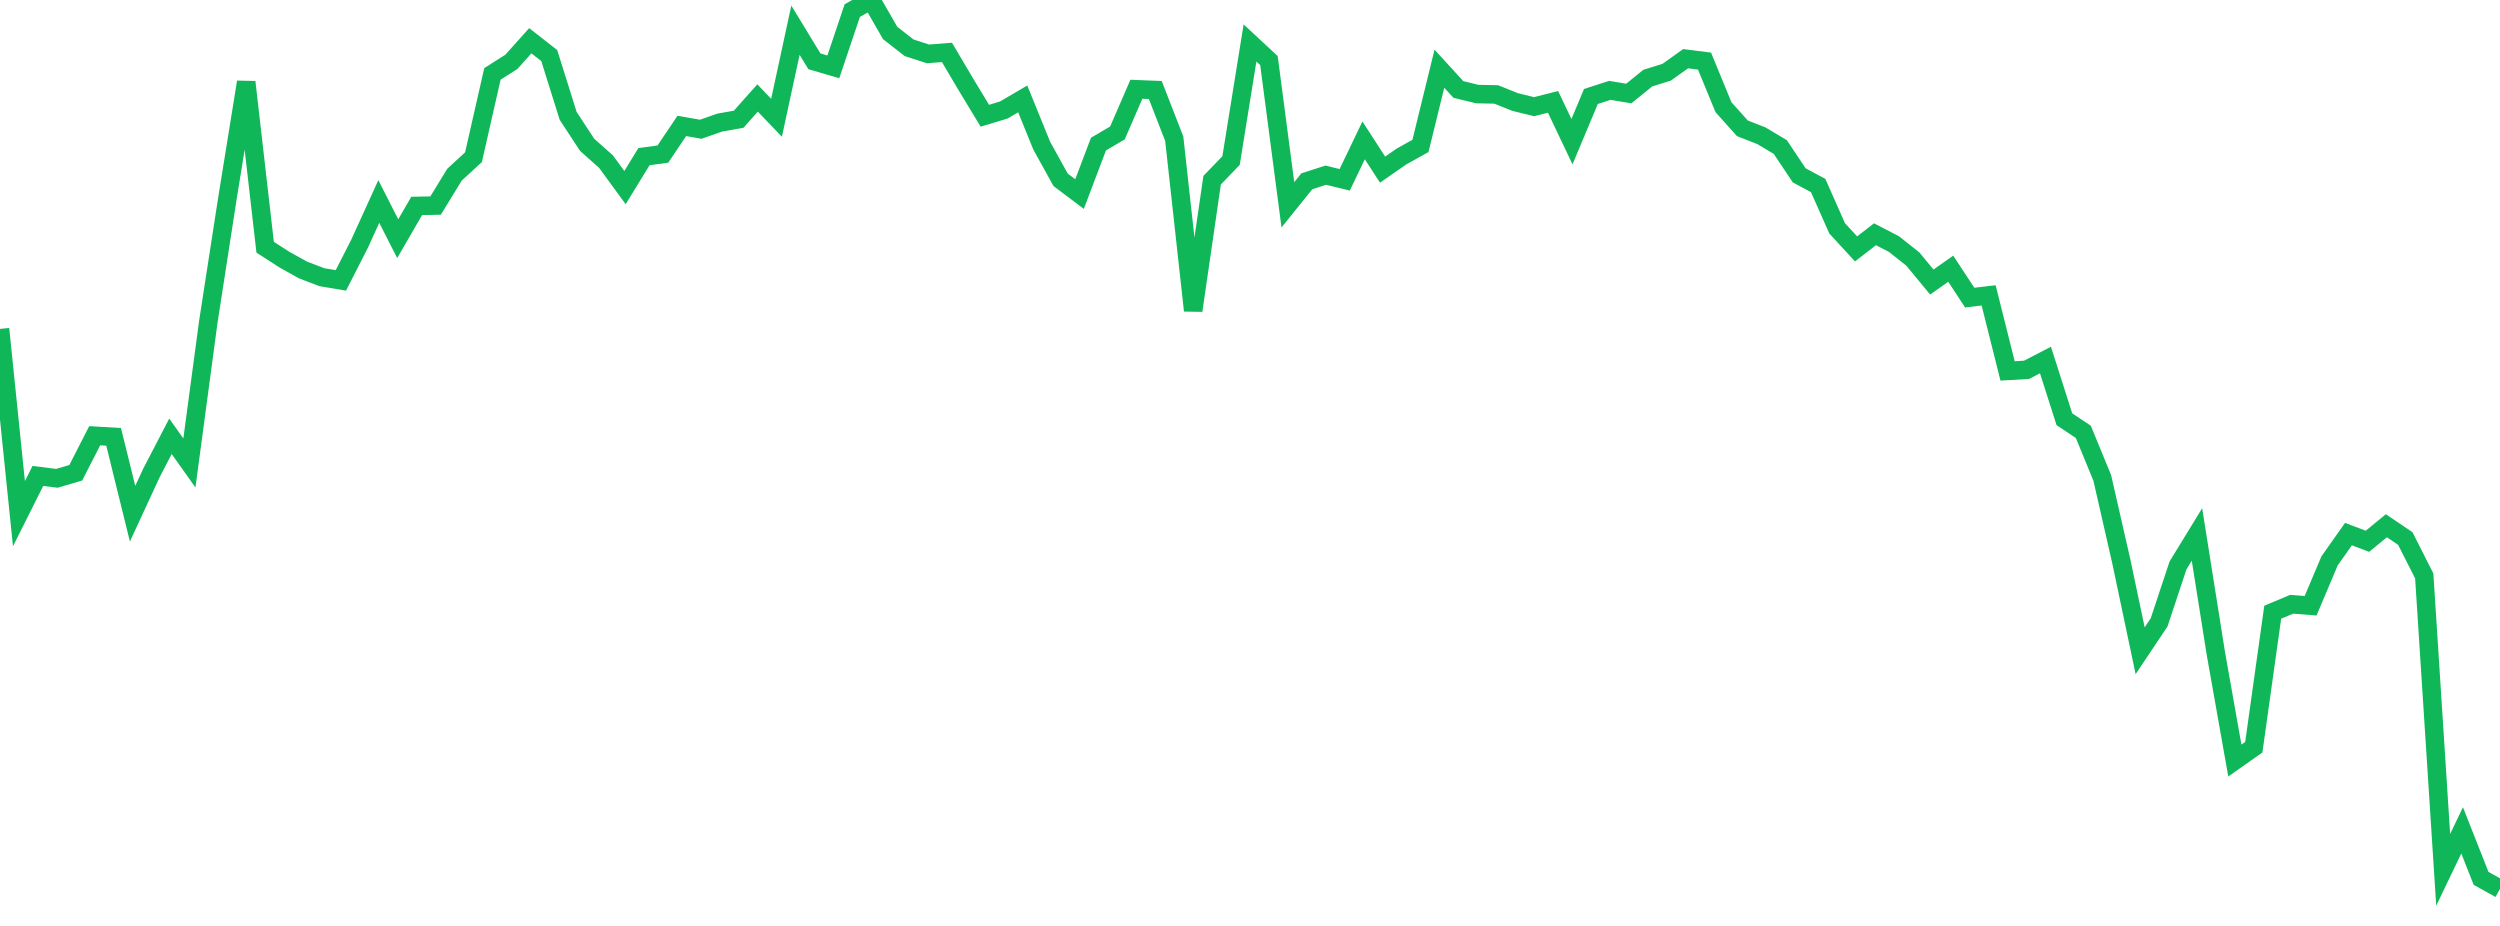 <?xml version="1.0" standalone="no"?>
<!DOCTYPE svg PUBLIC "-//W3C//DTD SVG 1.1//EN" "http://www.w3.org/Graphics/SVG/1.1/DTD/svg11.dtd">
<svg width="135" height="50" viewBox="0 0 135 50" preserveAspectRatio="none" class="sparkline" xmlns="http://www.w3.org/2000/svg"
xmlns:xlink="http://www.w3.org/1999/xlink"><path  class="sparkline--line" d="M 0 17.76 L 0 17.76 L 1.023 27.74 L 2.045 25.7 L 3.068 25.83 L 4.091 25.53 L 5.114 23.53 L 6.136 23.59 L 7.159 27.74 L 8.182 25.53 L 9.205 23.56 L 10.227 25 L 11.25 17.37 L 12.273 10.76 L 13.295 4.43 L 14.318 13.35 L 15.341 14.01 L 16.364 14.58 L 17.386 14.97 L 18.409 15.14 L 19.432 13.13 L 20.455 10.88 L 21.477 12.89 L 22.5 11.12 L 23.523 11.1 L 24.545 9.43 L 25.568 8.49 L 26.591 3.99 L 27.614 3.34 L 28.636 2.2 L 29.659 3 L 30.682 6.26 L 31.705 7.82 L 32.727 8.73 L 33.75 10.13 L 34.773 8.46 L 35.795 8.32 L 36.818 6.8 L 37.841 6.98 L 38.864 6.62 L 39.886 6.44 L 40.909 5.29 L 41.932 6.36 L 42.955 1.63 L 43.977 3.31 L 45 3.61 L 46.023 0.57 L 47.045 0 L 48.068 1.78 L 49.091 2.58 L 50.114 2.91 L 51.136 2.83 L 52.159 4.56 L 53.182 6.25 L 54.205 5.94 L 55.227 5.34 L 56.25 7.86 L 57.273 9.71 L 58.295 10.48 L 59.318 7.78 L 60.341 7.18 L 61.364 4.82 L 62.386 4.86 L 63.409 7.49 L 64.432 16.77 L 65.455 9.73 L 66.477 8.67 L 67.5 2.32 L 68.523 3.27 L 69.545 11.06 L 70.568 9.79 L 71.591 9.46 L 72.614 9.71 L 73.636 7.58 L 74.659 9.16 L 75.682 8.45 L 76.705 7.88 L 77.727 3.71 L 78.75 4.83 L 79.773 5.08 L 80.795 5.1 L 81.818 5.51 L 82.841 5.76 L 83.864 5.5 L 84.886 7.65 L 85.909 5.21 L 86.932 4.88 L 87.955 5.05 L 88.977 4.22 L 90 3.9 L 91.023 3.17 L 92.045 3.3 L 93.068 5.79 L 94.091 6.93 L 95.114 7.33 L 96.136 7.94 L 97.159 9.47 L 98.182 10.02 L 99.205 12.33 L 100.227 13.44 L 101.25 12.65 L 102.273 13.18 L 103.295 13.99 L 104.318 15.23 L 105.341 14.51 L 106.364 16.07 L 107.386 15.95 L 108.409 20.03 L 109.432 19.97 L 110.455 19.44 L 111.477 22.64 L 112.5 23.32 L 113.523 25.81 L 114.545 30.29 L 115.568 35.14 L 116.591 33.61 L 117.614 30.53 L 118.636 28.86 L 119.659 35.3 L 120.682 41.07 L 121.705 40.35 L 122.727 33.06 L 123.75 32.63 L 124.773 32.71 L 125.795 30.29 L 126.818 28.84 L 127.841 29.23 L 128.864 28.39 L 129.886 29.08 L 130.909 31.1 L 131.932 46.97 L 132.955 44.84 L 133.977 47.43 L 135 48" fill="none" stroke-width="1" stroke="#10b759"></path></svg>